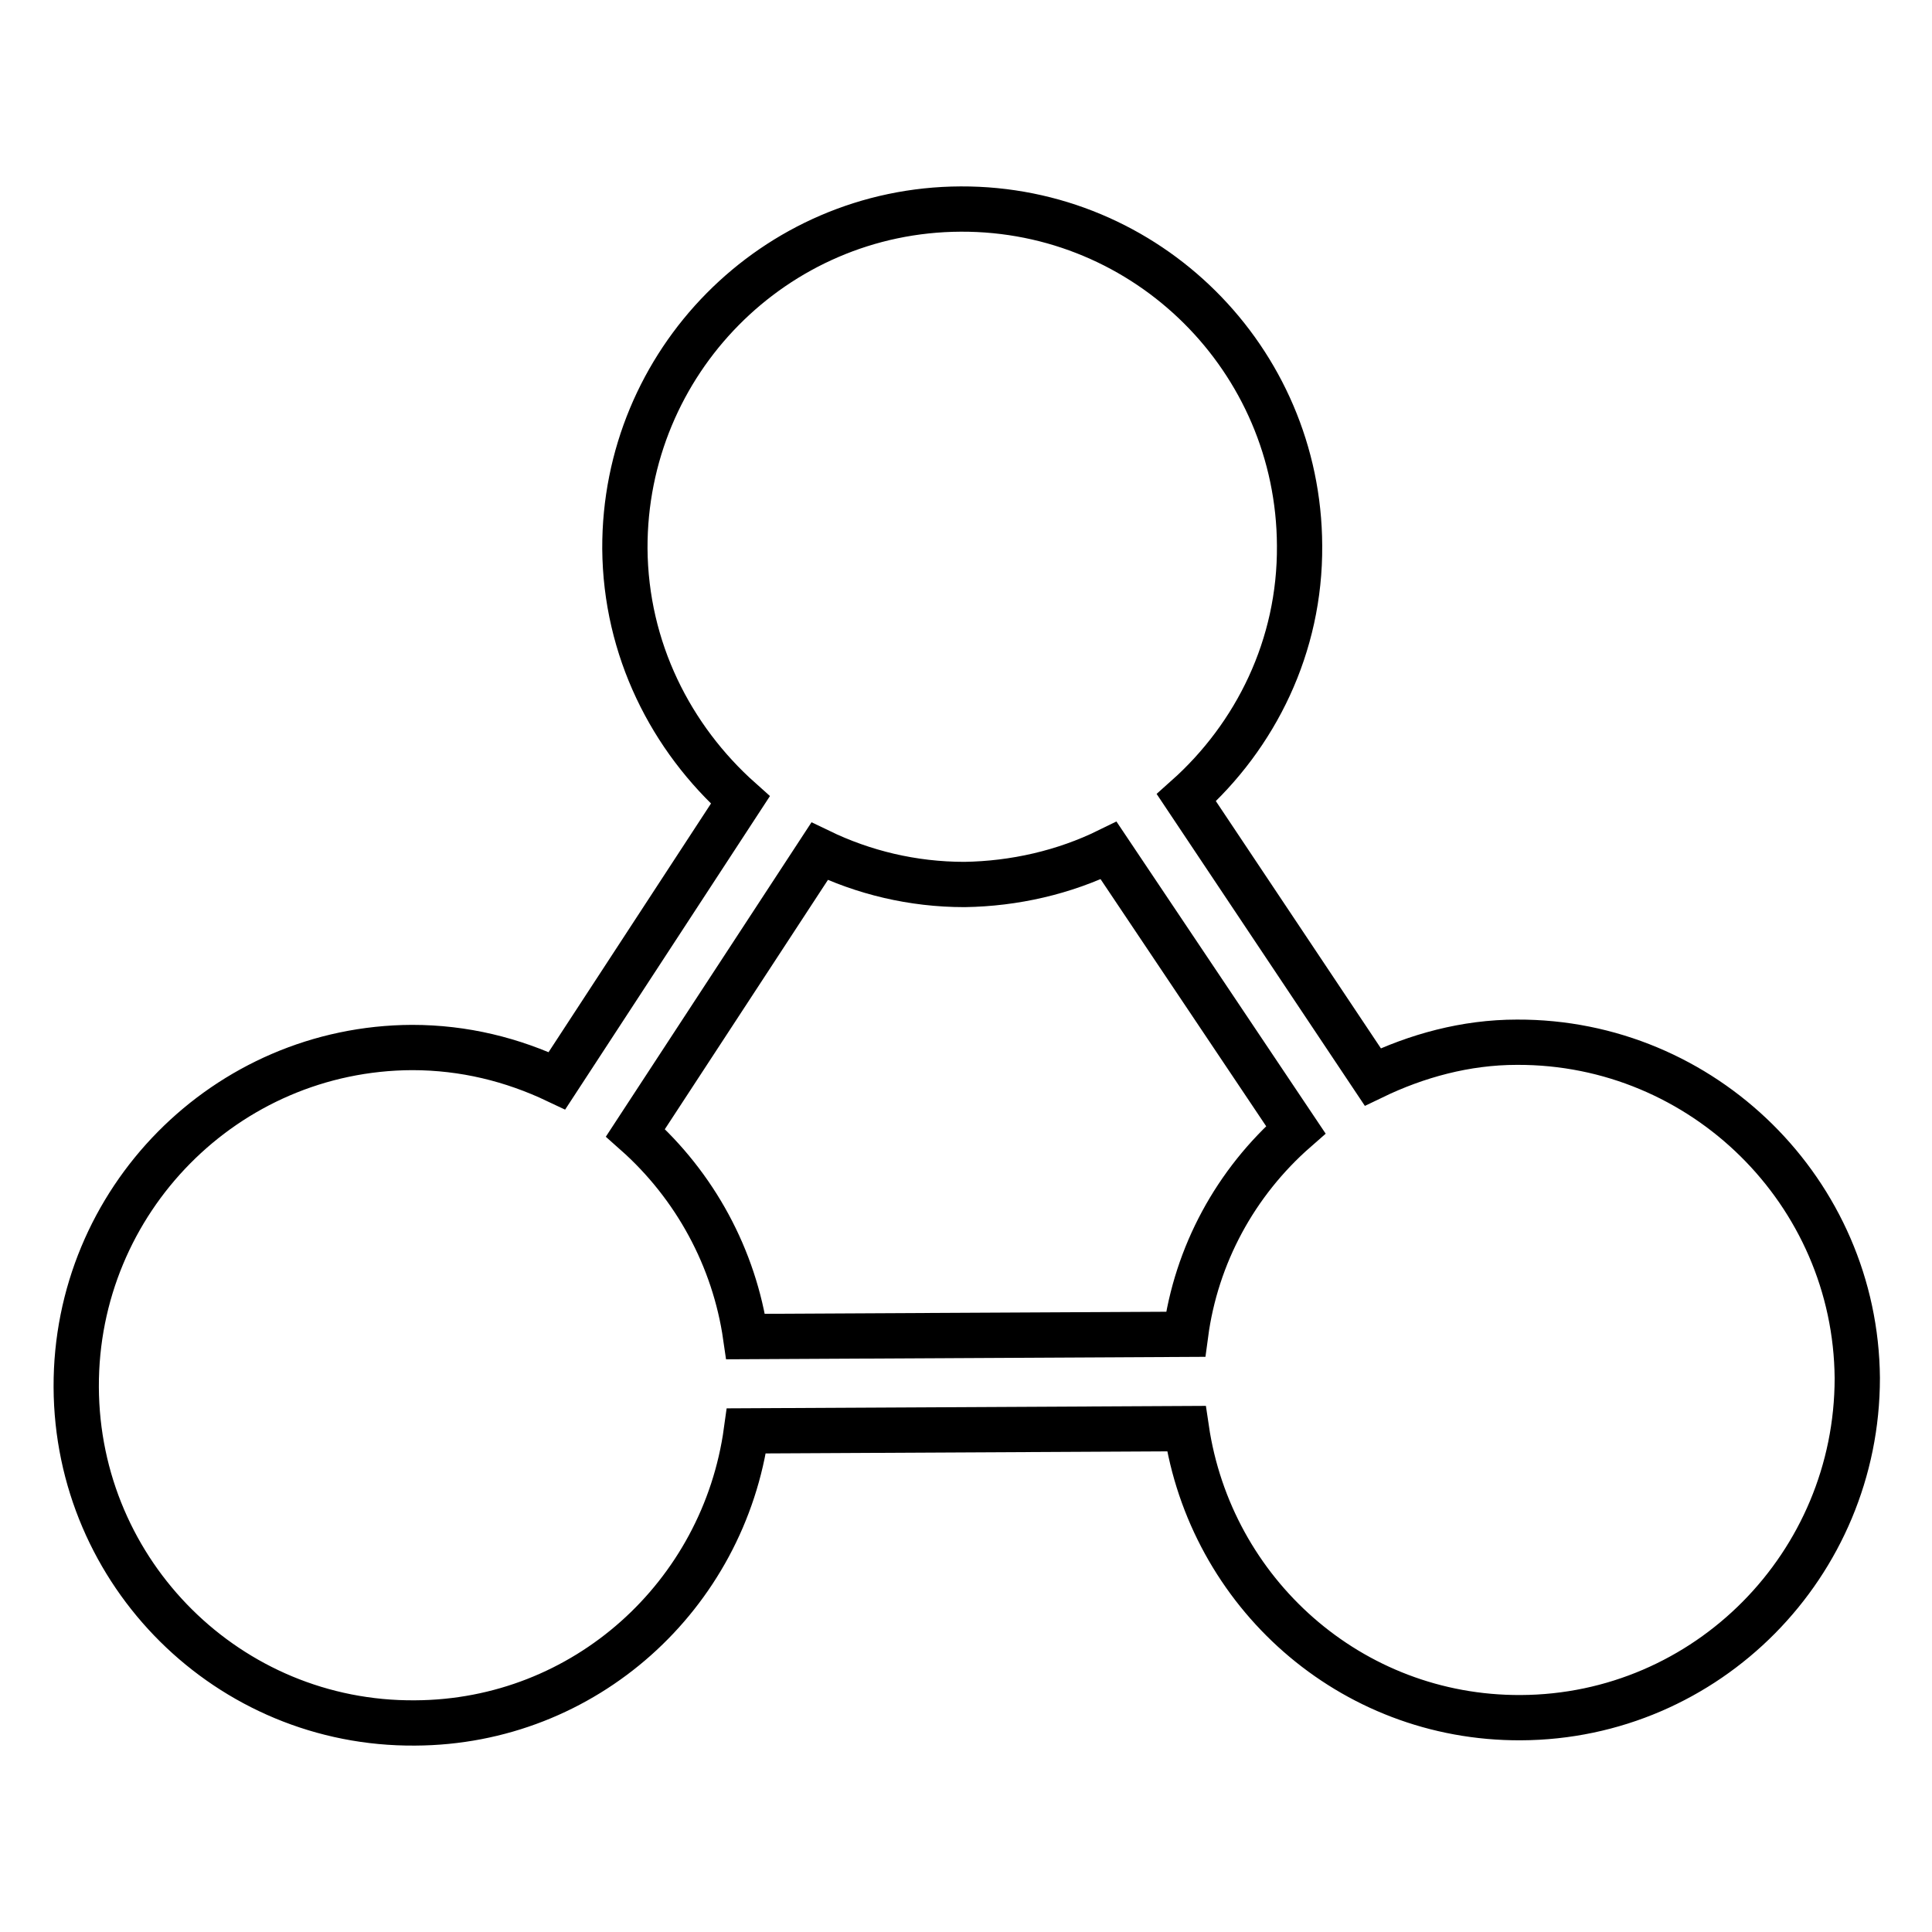 <?xml version="1.0" encoding="utf-8"?>
<!-- Svg Vector Icons : http://www.onlinewebfonts.com/icon -->
<!DOCTYPE svg PUBLIC "-//W3C//DTD SVG 1.1//EN" "http://www.w3.org/Graphics/SVG/1.1/DTD/svg11.dtd">
<svg version="1.1" xmlns="http://www.w3.org/2000/svg" xmlns:xlink="http://www.w3.org/1999/xlink" x="0px" y="0px" viewBox="0 0 256 256" enable-background="new 0 0 256 256" xml:space="preserve">
<g> <path stroke-width="6" fill-opacity="0" stroke="#000000"  d="M201,138.1c-6.8,0-13.3,1.8-19.1,4.6l-24.7-37c9.2-8.2,15.1-20.1,15-33.4c-0.1-24.7-20.2-44.7-44.9-44.6 c-24.7,0.1-44.6,20.3-44.5,45c0.1,13.3,6.1,25.1,15.3,33.3l-24.3,37.2c-5.9-2.8-12.3-4.4-19.2-4.4c-24.7,0.1-44.6,20.3-44.5,45 c0.1,24.7,20.2,44.7,44.9,44.5c22.5-0.1,40.9-16.9,43.9-38.7l58.3-0.3c3.2,21.7,21.7,38.4,44.3,38.3c24.7-0.1,44.6-20.3,44.6-45 C245.9,158,225.7,138,201,138.1L201,138.1z M157.1,176.8l-58.3,0.3c-1.5-10.4-6.7-20-14.6-27l24.4-37.3c5.8,2.8,12.3,4.4,19.2,4.4 c6.6-0.1,13.2-1.6,19.1-4.5l24.8,37C163.7,156.7,158.5,166.3,157.1,176.8z"/></g>
</svg>